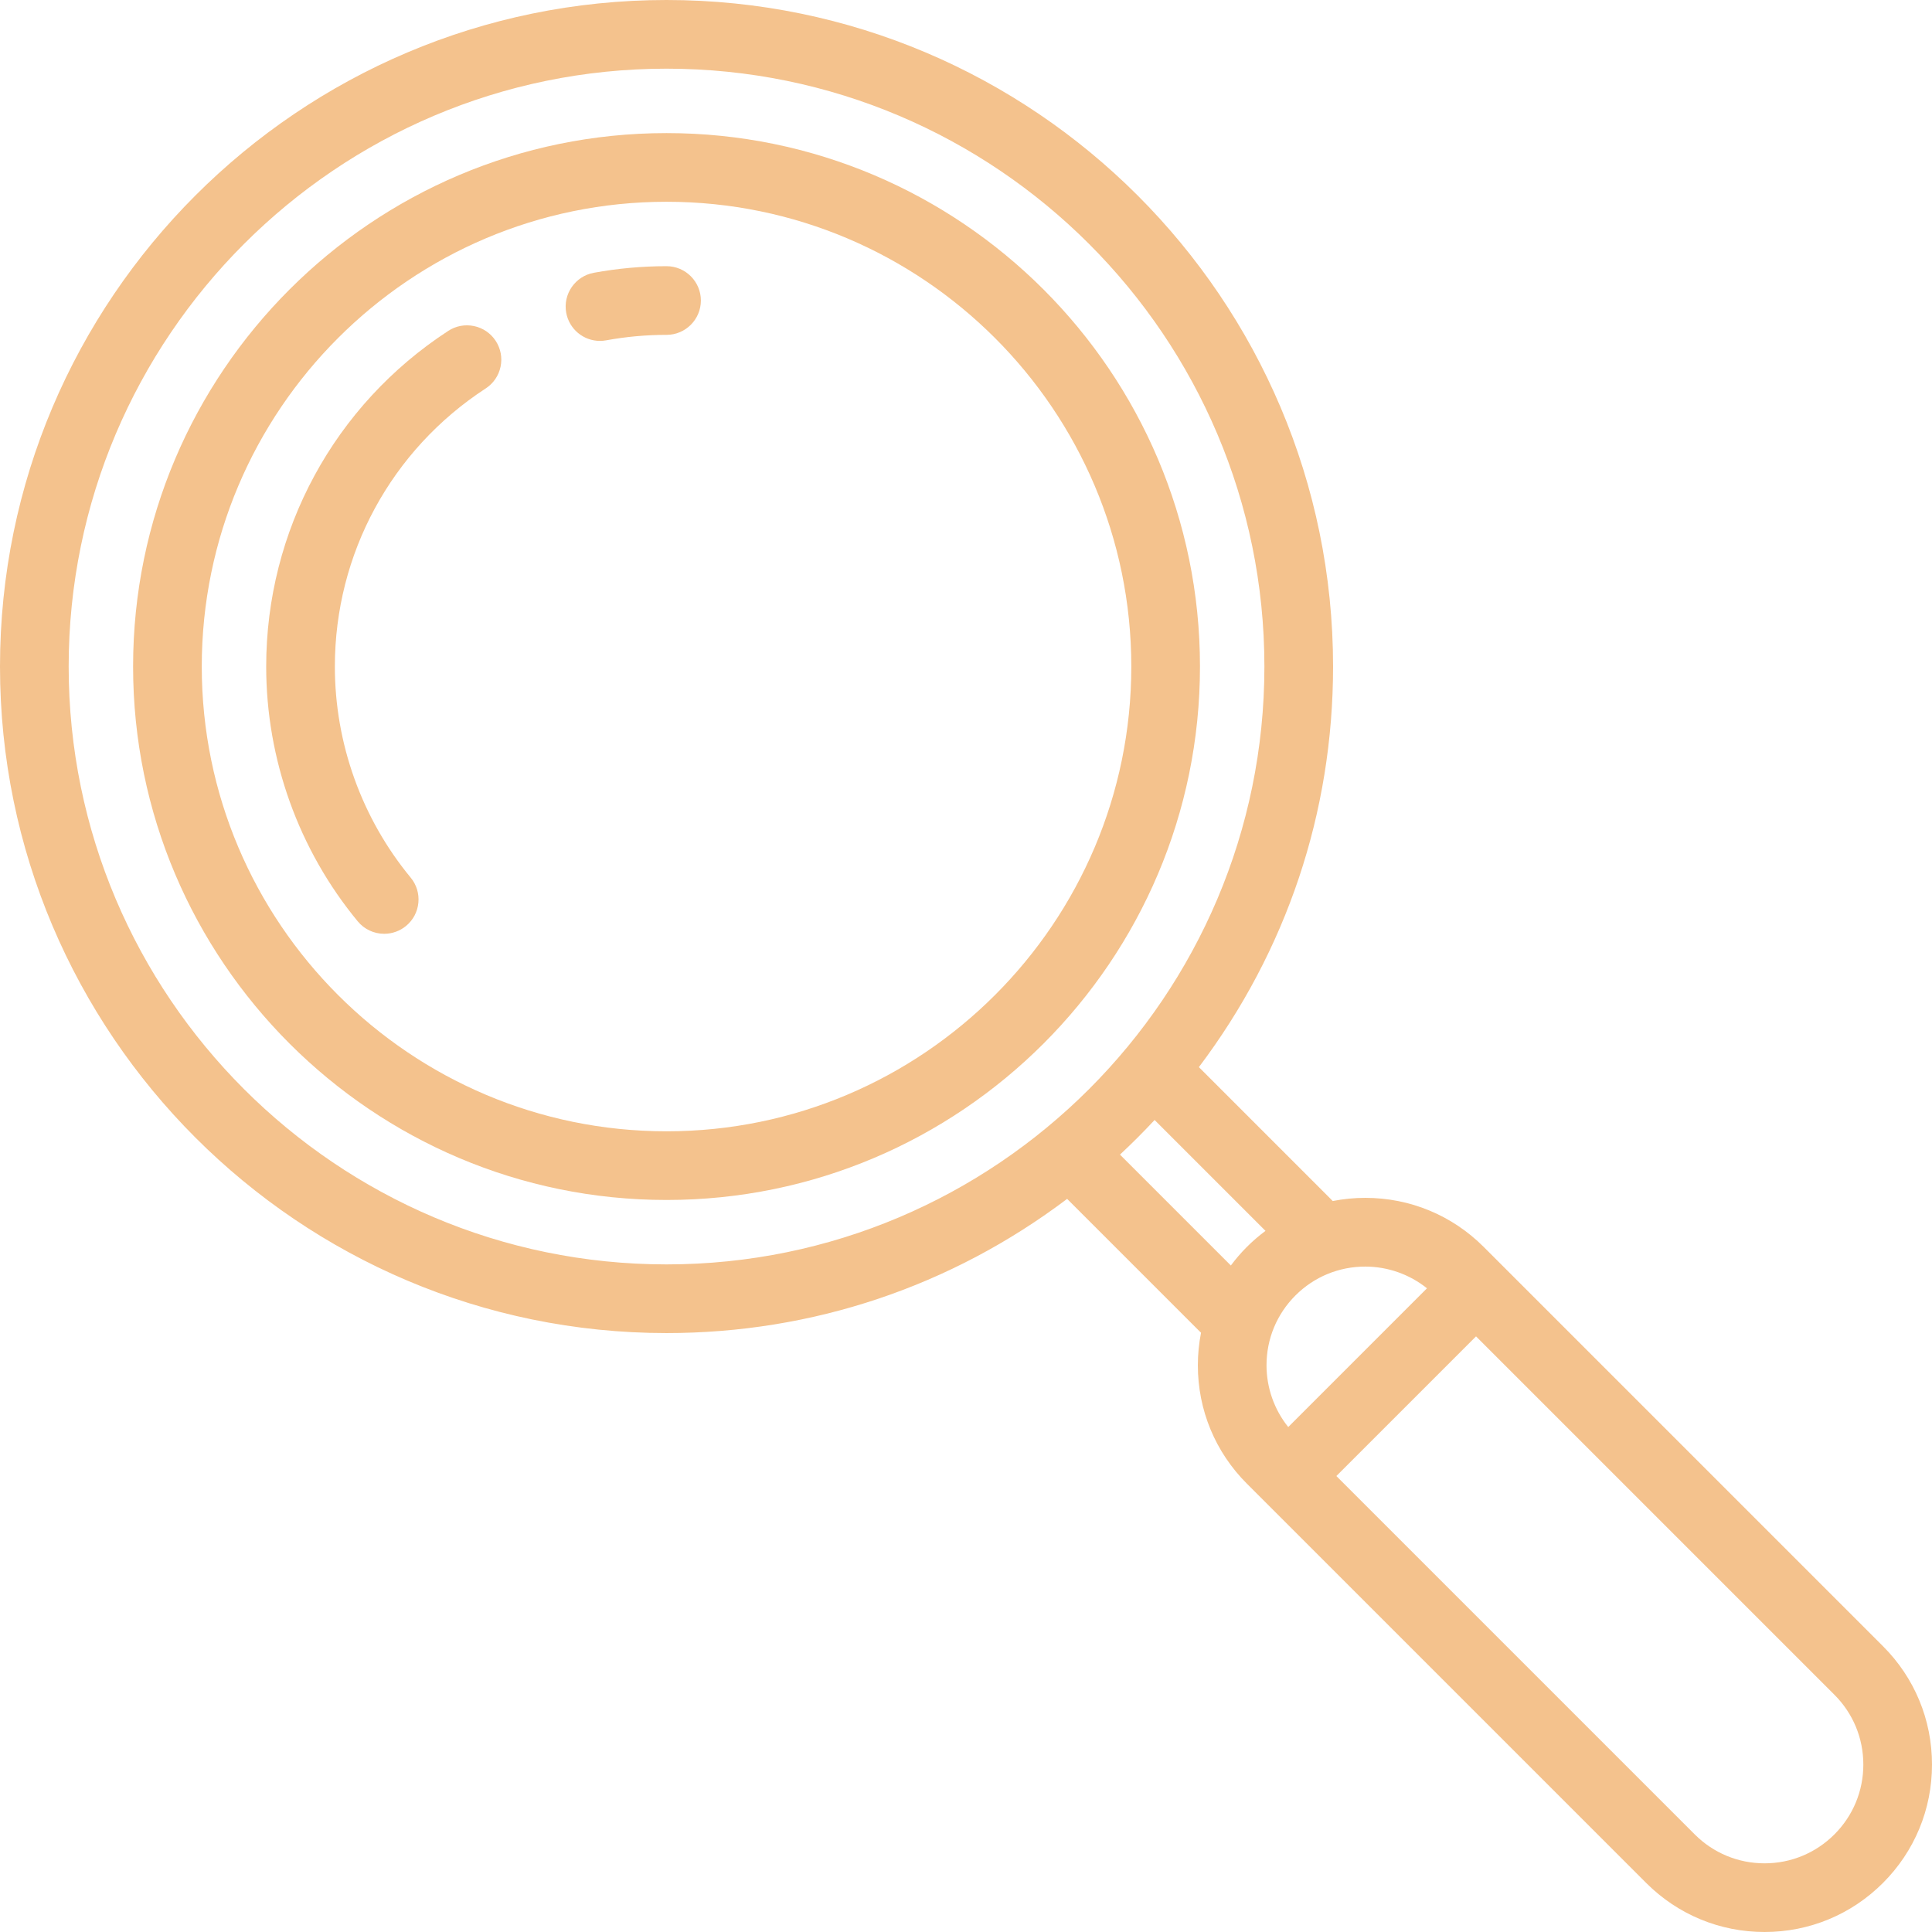 <?xml version="1.0" encoding="utf-8"?>
<!-- Generator: Adobe Illustrator 16.0.3, SVG Export Plug-In . SVG Version: 6.00 Build 0)  -->
<!DOCTYPE svg PUBLIC "-//W3C//DTD SVG 1.1//EN" "http://www.w3.org/Graphics/SVG/1.1/DTD/svg11.dtd">
<svg version="1.1" id="Capa_1" xmlns="http://www.w3.org/2000/svg" xmlns:xlink="http://www.w3.org/1999/xlink" x="0px" y="0px"
	 width="909.999px" height="909.997px" viewBox="0 0 909.999 909.997" enable-background="new 0 0 909.999 909.997"
	 xml:space="preserve">
<g>
	<defs>
		<rect id="SVGID_1_" width="909.999" height="909.997"/>
	</defs>
	<clipPath id="SVGID_2_">
		<use xlink:href="#SVGID_1_"  overflow="visible"/>
	</clipPath>
	<path clip-path="url(#SVGID_2_)" fill="#F4C28D" d="M313.947,0C140.836,0,0,140.837,0,313.947
		c0,173.112,140.836,313.948,313.947,313.948c68.65,0,133.891-21.855,188.69-63.204l62.387,62.385
		c0.22,0.222,0.446,0.433,0.679,0.637c-0.996,5.063-1.5,10.228-1.5,15.354c0,21.068,8.203,40.871,23.097,55.761l188.067,188.065
		c14.898,14.899,34.704,23.104,55.768,23.104s40.869-8.205,55.769-23.104c14.893-14.889,23.096-34.69,23.096-55.758
		c0-21.066-8.203-40.869-23.098-55.759L698.834,587.309c-14.898-14.898-34.704-23.104-55.767-23.104
		c-5.127,0-10.291,0.505-15.354,1.501c-0.204-0.232-0.415-0.459-0.638-0.682l-62.385-62.388
		c41.347-54.802,63.203-120.042,63.203-188.69C627.895,140.837,487.058,0,313.947,0 M877.654,831.135
		c0,12.427-4.838,24.106-13.622,32.888c-8.79,8.789-20.473,13.63-32.897,13.63s-24.106-4.84-32.895-13.628L629.447,695.23
		l65.783-65.782l168.8,168.798C872.816,807.028,877.654,818.709,877.654,831.135 M527.523,543.837
		c5.607-5.215,11.091-10.698,16.308-16.31l52.231,52.229c-3.134,2.334-6.079,4.873-8.764,7.555
		c-2.685,2.684-5.222,5.625-7.548,8.752L527.523,543.837 M596.547,643.068c0-12.427,4.838-24.105,13.623-32.887
		c8.774-8.773,20.457-13.604,32.897-13.604c10.533,0,20.831,3.629,29.062,10.23l-65.351,65.35
		C600.177,663.945,596.547,653.638,596.547,643.068 M313.947,595.55c-155.276,0-281.603-126.326-281.603-281.603
		c0-155.276,126.326-281.602,281.603-281.602c155.275,0,281.603,126.326,281.603,281.602
		C595.55,469.224,469.223,595.55,313.947,595.55"/>
	<path clip-path="url(#SVGID_2_)" fill="#F4C28D" d="M313.947,62.689c-138.544,0-251.258,112.714-251.258,251.258
		s112.714,251.258,251.258,251.258s251.258-112.714,251.258-251.258S452.491,62.689,313.947,62.689 M313.947,532.86
		c-120.709,0-218.913-98.204-218.913-218.913S193.238,95.034,313.947,95.034S532.86,193.238,532.86,313.947
		S434.656,532.86,313.947,532.86"/>
	<path clip-path="url(#SVGID_2_)" fill="#F4C28D" d="M211.114,155.861c3.615-2.357,7.934-3.165,12.166-2.276
		c4.226,0.892,7.853,3.376,10.213,6.994c2.358,3.619,3.167,7.94,2.275,12.167c-0.892,4.229-3.375,7.856-6.994,10.213
		c-44.489,28.992-71.049,77.96-71.049,130.988c0,36.226,12.681,71.532,35.705,99.412c2.752,3.33,4.042,7.531,3.631,11.832
		c-0.409,4.301-2.471,8.185-5.803,10.937c-2.891,2.387-6.545,3.702-10.289,3.702c-4.848,0-9.396-2.141-12.479-5.874
		c-27.8-33.662-43.11-76.282-43.11-120.007C125.379,249.949,157.429,190.852,211.114,155.861"/>
	<path clip-path="url(#SVGID_2_)" fill="#F4C28D" d="M279.681,128.488c11.24-2.064,22.77-3.109,34.268-3.109
		c8.916,0,16.172,7.255,16.172,16.172s-7.256,16.172-16.172,16.172c-9.547,0-19.109,0.868-28.426,2.578
		c-0.978,0.179-1.966,0.269-2.937,0.269c-7.795,0-14.479-5.574-15.891-13.254C265.086,138.547,270.911,130.102,279.681,128.488"/>
</g>
</svg>
